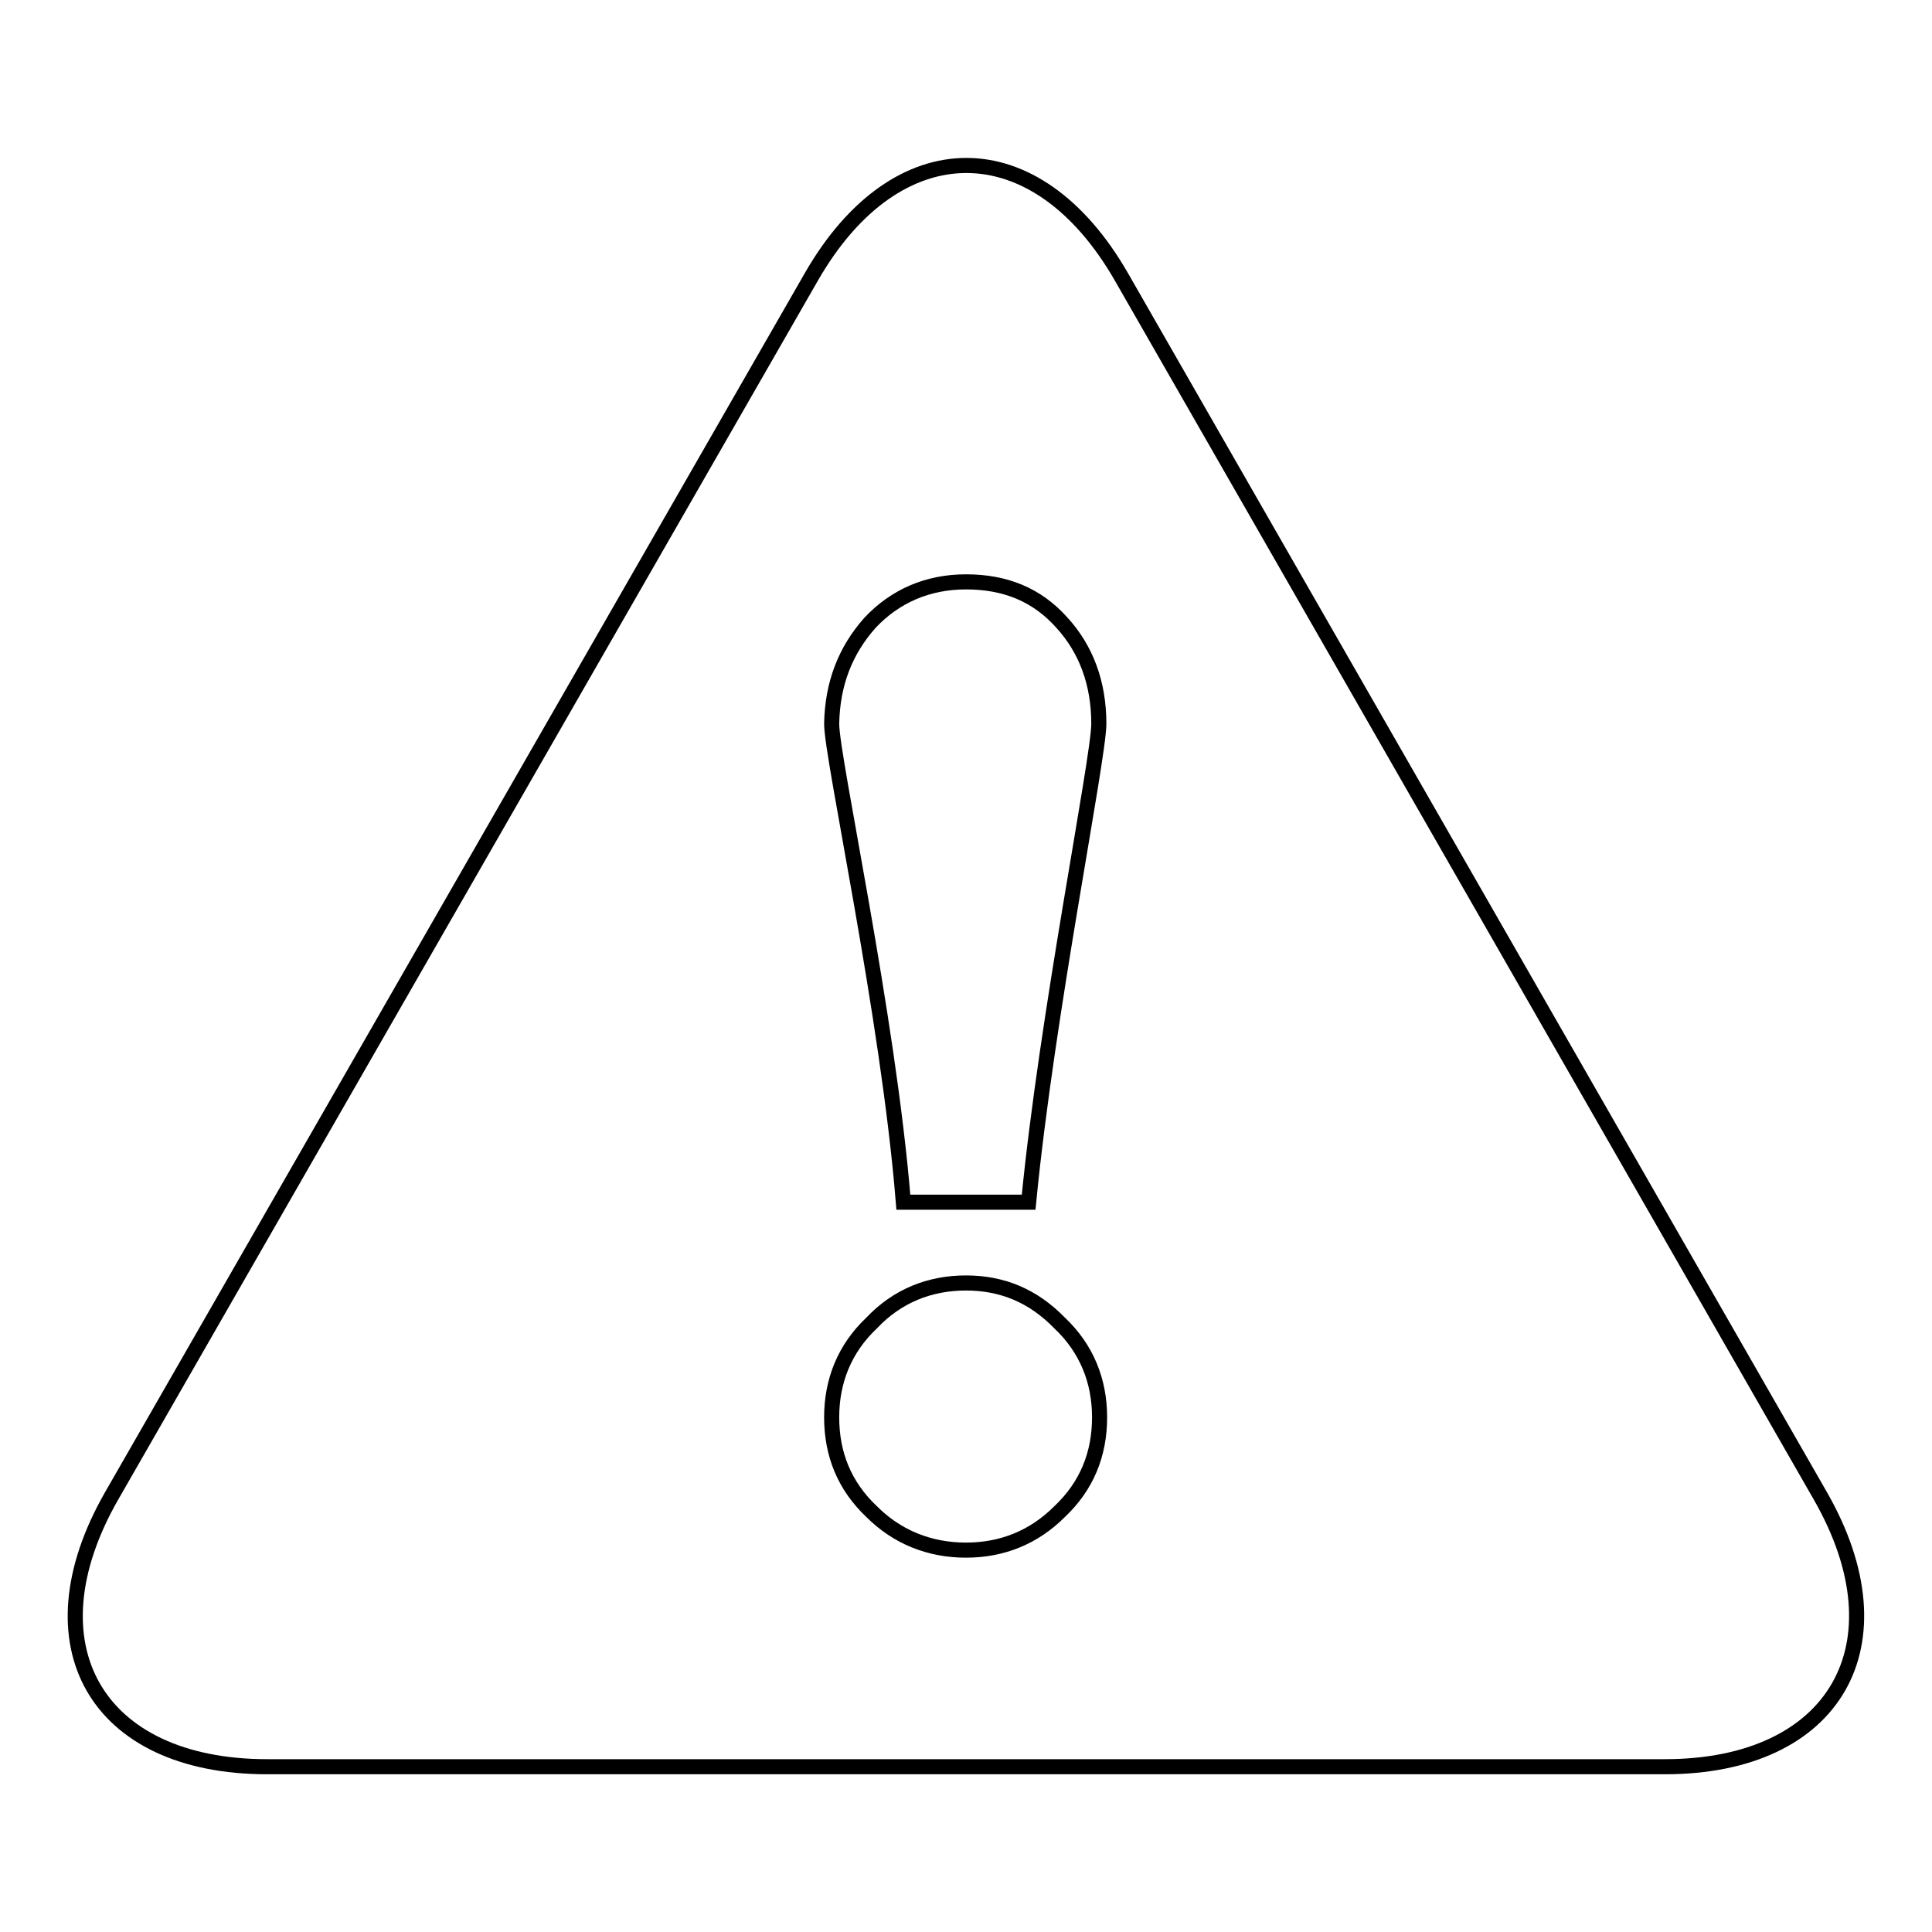 <?xml version="1.0" encoding="utf-8"?>
<!-- Svg Vector Icons : http://www.onlinewebfonts.com/icon -->
<!DOCTYPE svg PUBLIC "-//W3C//DTD SVG 1.1//EN" "http://www.w3.org/Graphics/SVG/1.1/DTD/svg11.dtd">
<svg version="1.1" xmlns="http://www.w3.org/2000/svg" xmlns:xlink="http://www.w3.org/1999/xlink" x="0px" y="0px" viewBox="0 0 256 256" enable-background="new 0 0 256 256" xml:space="preserve">
<g> <path stroke-width="2" fill-opacity="0" stroke="#000000"  d="M140.4,200.3c-3.4,3.4-7.6,5.1-12.4,5.1c-4.8,0-9.1-1.7-12.5-5.1c-3.6-3.4-5.3-7.6-5.3-12.5 c0-4.8,1.7-9.1,5.3-12.5c3.4-3.6,7.7-5.3,12.5-5.3c4.8,0,8.9,1.7,12.4,5.3c3.6,3.4,5.3,7.7,5.3,12.5 C145.7,192.7,144,196.9,140.4,200.3z M115.3,82.5c3.3-3.5,7.6-5.4,12.7-5.4c5.2,0,9.4,1.7,12.7,5.4c3.2,3.5,4.9,8,4.9,13.4 c0,4.6-6.9,38.6-9.3,63.4h-16.6c-2-24.8-9.5-58.8-9.5-63.4C110.3,90.6,112,86.2,115.3,82.5z M241.2,198.2L148.6,36.7 c-11.3-19.7-29.8-19.7-41.1,0L14.8,198.2c-11.3,19.7-2.1,35.9,20.6,35.9h185.2C243.2,234.1,252.5,217.9,241.2,198.2z"/></g>
</svg>